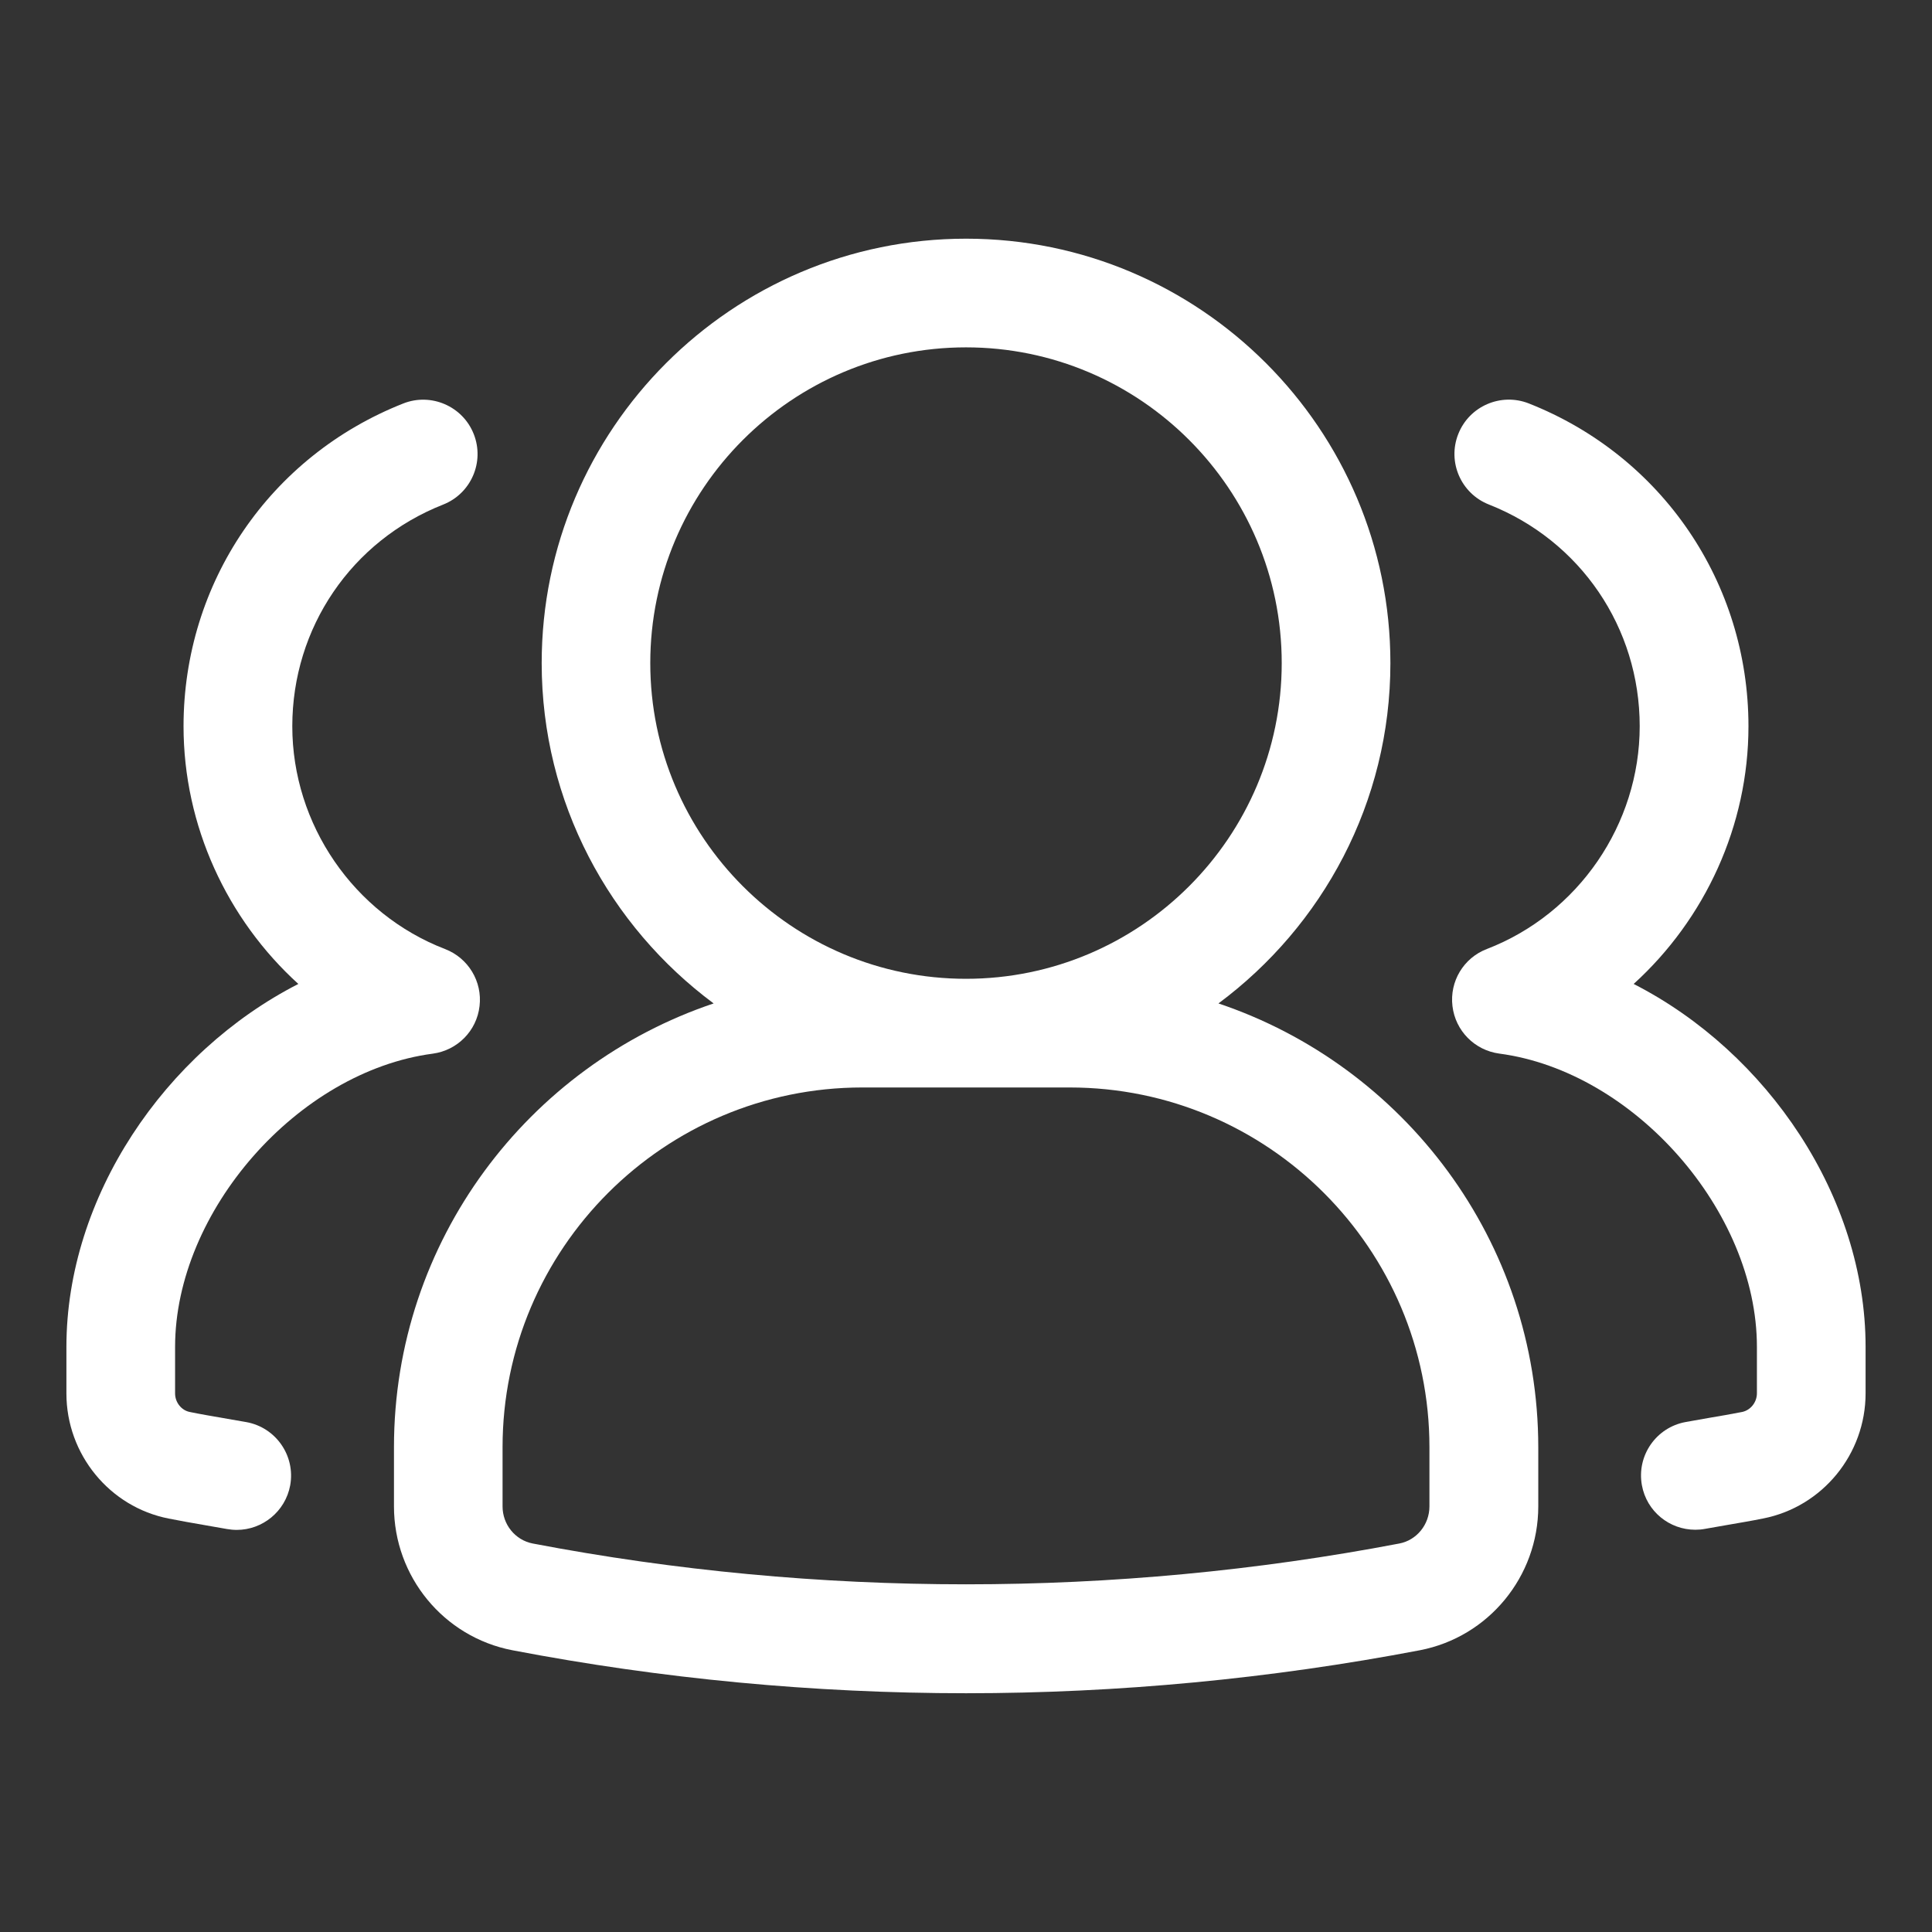 <svg width="24" height="24" viewBox="0 0 24 24" fill="none" xmlns="http://www.w3.org/2000/svg">
<rect x="0" y="0" width="24" height="24" fill="#333333" stroke="none"/>
<path d="M15.136 12.465C16.429 11.504 17.272 9.969 17.272 8.237C17.272 5.33 14.908 2.965 12.001 2.965C9.094 2.965 6.729 5.33 6.729 8.237C6.729 9.969 7.572 11.504 8.865 12.465C6.56 13.24 4.894 15.416 4.894 17.978V18.713C4.894 19.585 5.512 20.336 6.365 20.5C8.218 20.855 10.114 21.034 12.001 21.034C13.888 21.034 15.784 20.854 17.638 20.5C18.49 20.336 19.109 19.585 19.109 18.713V17.978C19.108 15.416 17.44 13.24 15.136 12.465ZM8.078 8.237C8.078 6.075 9.838 4.315 12 4.315C14.162 4.315 15.922 6.075 15.922 8.237C15.922 10.399 14.162 12.159 12 12.159C9.838 12.159 8.078 10.4 8.078 8.237ZM17.757 18.713C17.757 18.938 17.599 19.133 17.383 19.174C13.843 19.85 10.156 19.85 6.618 19.174C6.4 19.132 6.243 18.938 6.243 18.713V17.978C6.243 15.514 8.248 13.509 10.711 13.509H13.288C15.752 13.509 17.757 15.514 17.757 17.978V18.713Z" fill="white"/>
<path d="M20.294 12.223C21.181 11.417 21.72 10.257 21.72 9.022C21.72 7.24 20.648 5.665 18.99 5.011C18.645 4.876 18.252 5.044 18.115 5.392C17.978 5.738 18.148 6.13 18.495 6.267C19.634 6.716 20.369 7.798 20.369 9.021C20.369 10.24 19.606 11.351 18.47 11.789C18.182 11.899 18.006 12.191 18.043 12.498C18.079 12.805 18.319 13.047 18.624 13.088C20.299 13.309 21.825 15.046 21.825 16.731V17.308C21.825 17.419 21.747 17.518 21.641 17.54C21.508 17.566 21.37 17.59 21.227 17.614L20.939 17.665C20.573 17.732 20.33 18.082 20.396 18.449C20.455 18.776 20.739 19.003 21.059 19.003C21.1 19.003 21.14 19 21.181 18.992L21.455 18.944C21.61 18.917 21.761 18.892 21.903 18.863C22.64 18.718 23.175 18.064 23.175 17.308V16.731C23.175 14.87 21.956 13.072 20.294 12.223Z" fill="white"/>
<path d="M3.061 17.666L2.773 17.616C2.631 17.591 2.492 17.568 2.357 17.54C2.254 17.52 2.175 17.421 2.175 17.31V16.732C2.175 15.047 3.701 13.31 5.376 13.089C5.681 13.048 5.922 12.806 5.957 12.499C5.994 12.193 5.817 11.901 5.53 11.79C4.394 11.353 3.631 10.24 3.631 9.022C3.631 7.798 4.366 6.717 5.505 6.268C5.852 6.131 6.022 5.739 5.885 5.392C5.748 5.045 5.354 4.876 5.01 5.012C3.352 5.666 2.28 7.24 2.28 9.022C2.28 10.257 2.82 11.418 3.706 12.223C2.045 13.072 0.825 14.87 0.825 16.732V17.31C0.825 18.066 1.361 18.72 2.095 18.864C2.239 18.893 2.39 18.919 2.545 18.946L2.819 18.994C2.861 19.001 2.9 19.005 2.941 19.005C3.261 19.005 3.545 18.776 3.605 18.451C3.671 18.084 3.428 17.733 3.061 17.666Z" fill="white"/>
</svg>
